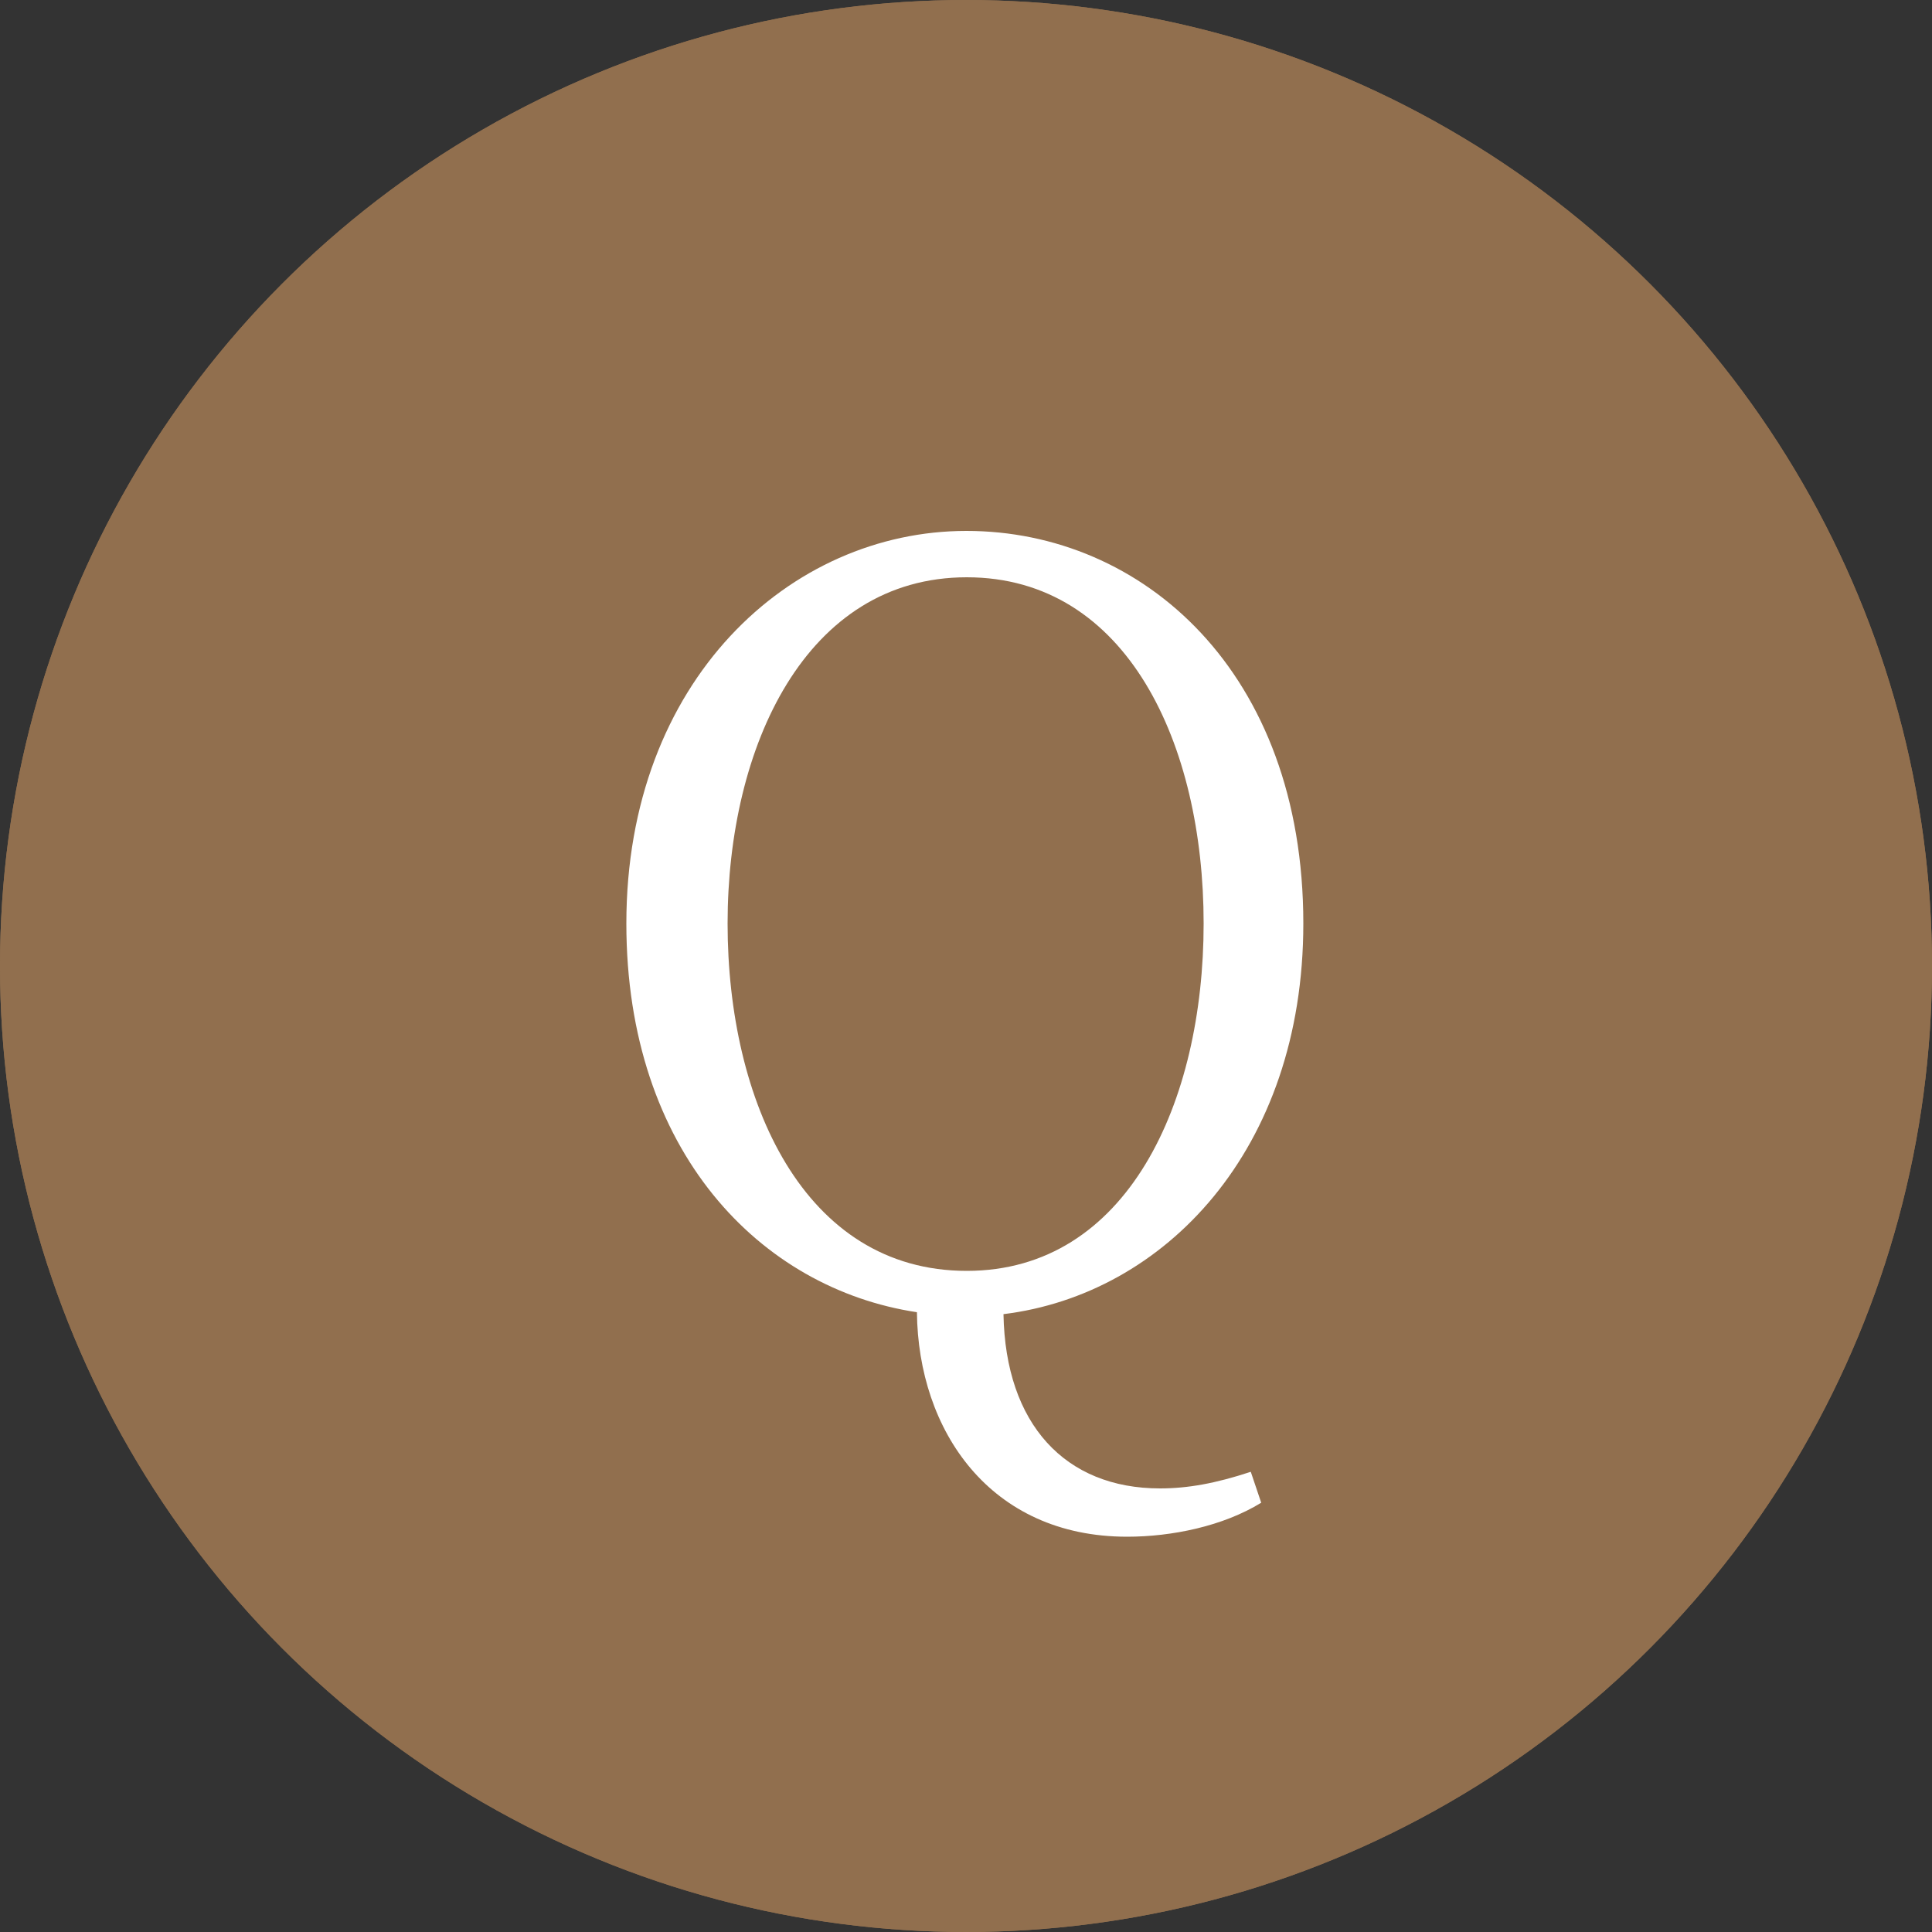 <?xml version="1.0" encoding="UTF-8"?><svg id="_レイヤー_2" xmlns="http://www.w3.org/2000/svg" xmlns:xlink="http://www.w3.org/1999/xlink" viewBox="0 0 50 50"><rect x="0" y="0" width="50" height="50" fill="#333333" stroke="none"/><defs><style>.cls-1{fill:#fff;}.cls-2{fill:#916f4e;}.cls-3{clip-path:url(#clippath);}</style><clipPath id="clippath"><circle class="cls-2" cx="25" cy="25" r="25"/></clipPath></defs><g id="cnt10"><circle class="cls-2" cx="25" cy="25" r="25"/><g class="cls-3"><circle class="cls-2" cx="25" cy="25" r="25"/><path class="cls-1" d="M32.64,38.89c-.99.61-2.32.88-3.47.88-3.55,0-5.41-2.75-5.44-5.81-4.05-.61-7.52-4.16-7.52-10.06,0-6.29,4.24-10.16,8.8-10.16s8.72,3.65,8.72,10.16c0,5.87-3.6,9.6-7.76,10.11.05,2.85,1.6,4.51,4.05,4.51.72,0,1.44-.13,2.35-.43l.27.8ZM25.02,32.89c4.16,0,6.13-4.37,6.13-8.99s-1.97-8.96-6.13-8.96-6.19,4.37-6.19,8.96,1.97,8.99,6.19,8.99Z"/></g></g></svg>